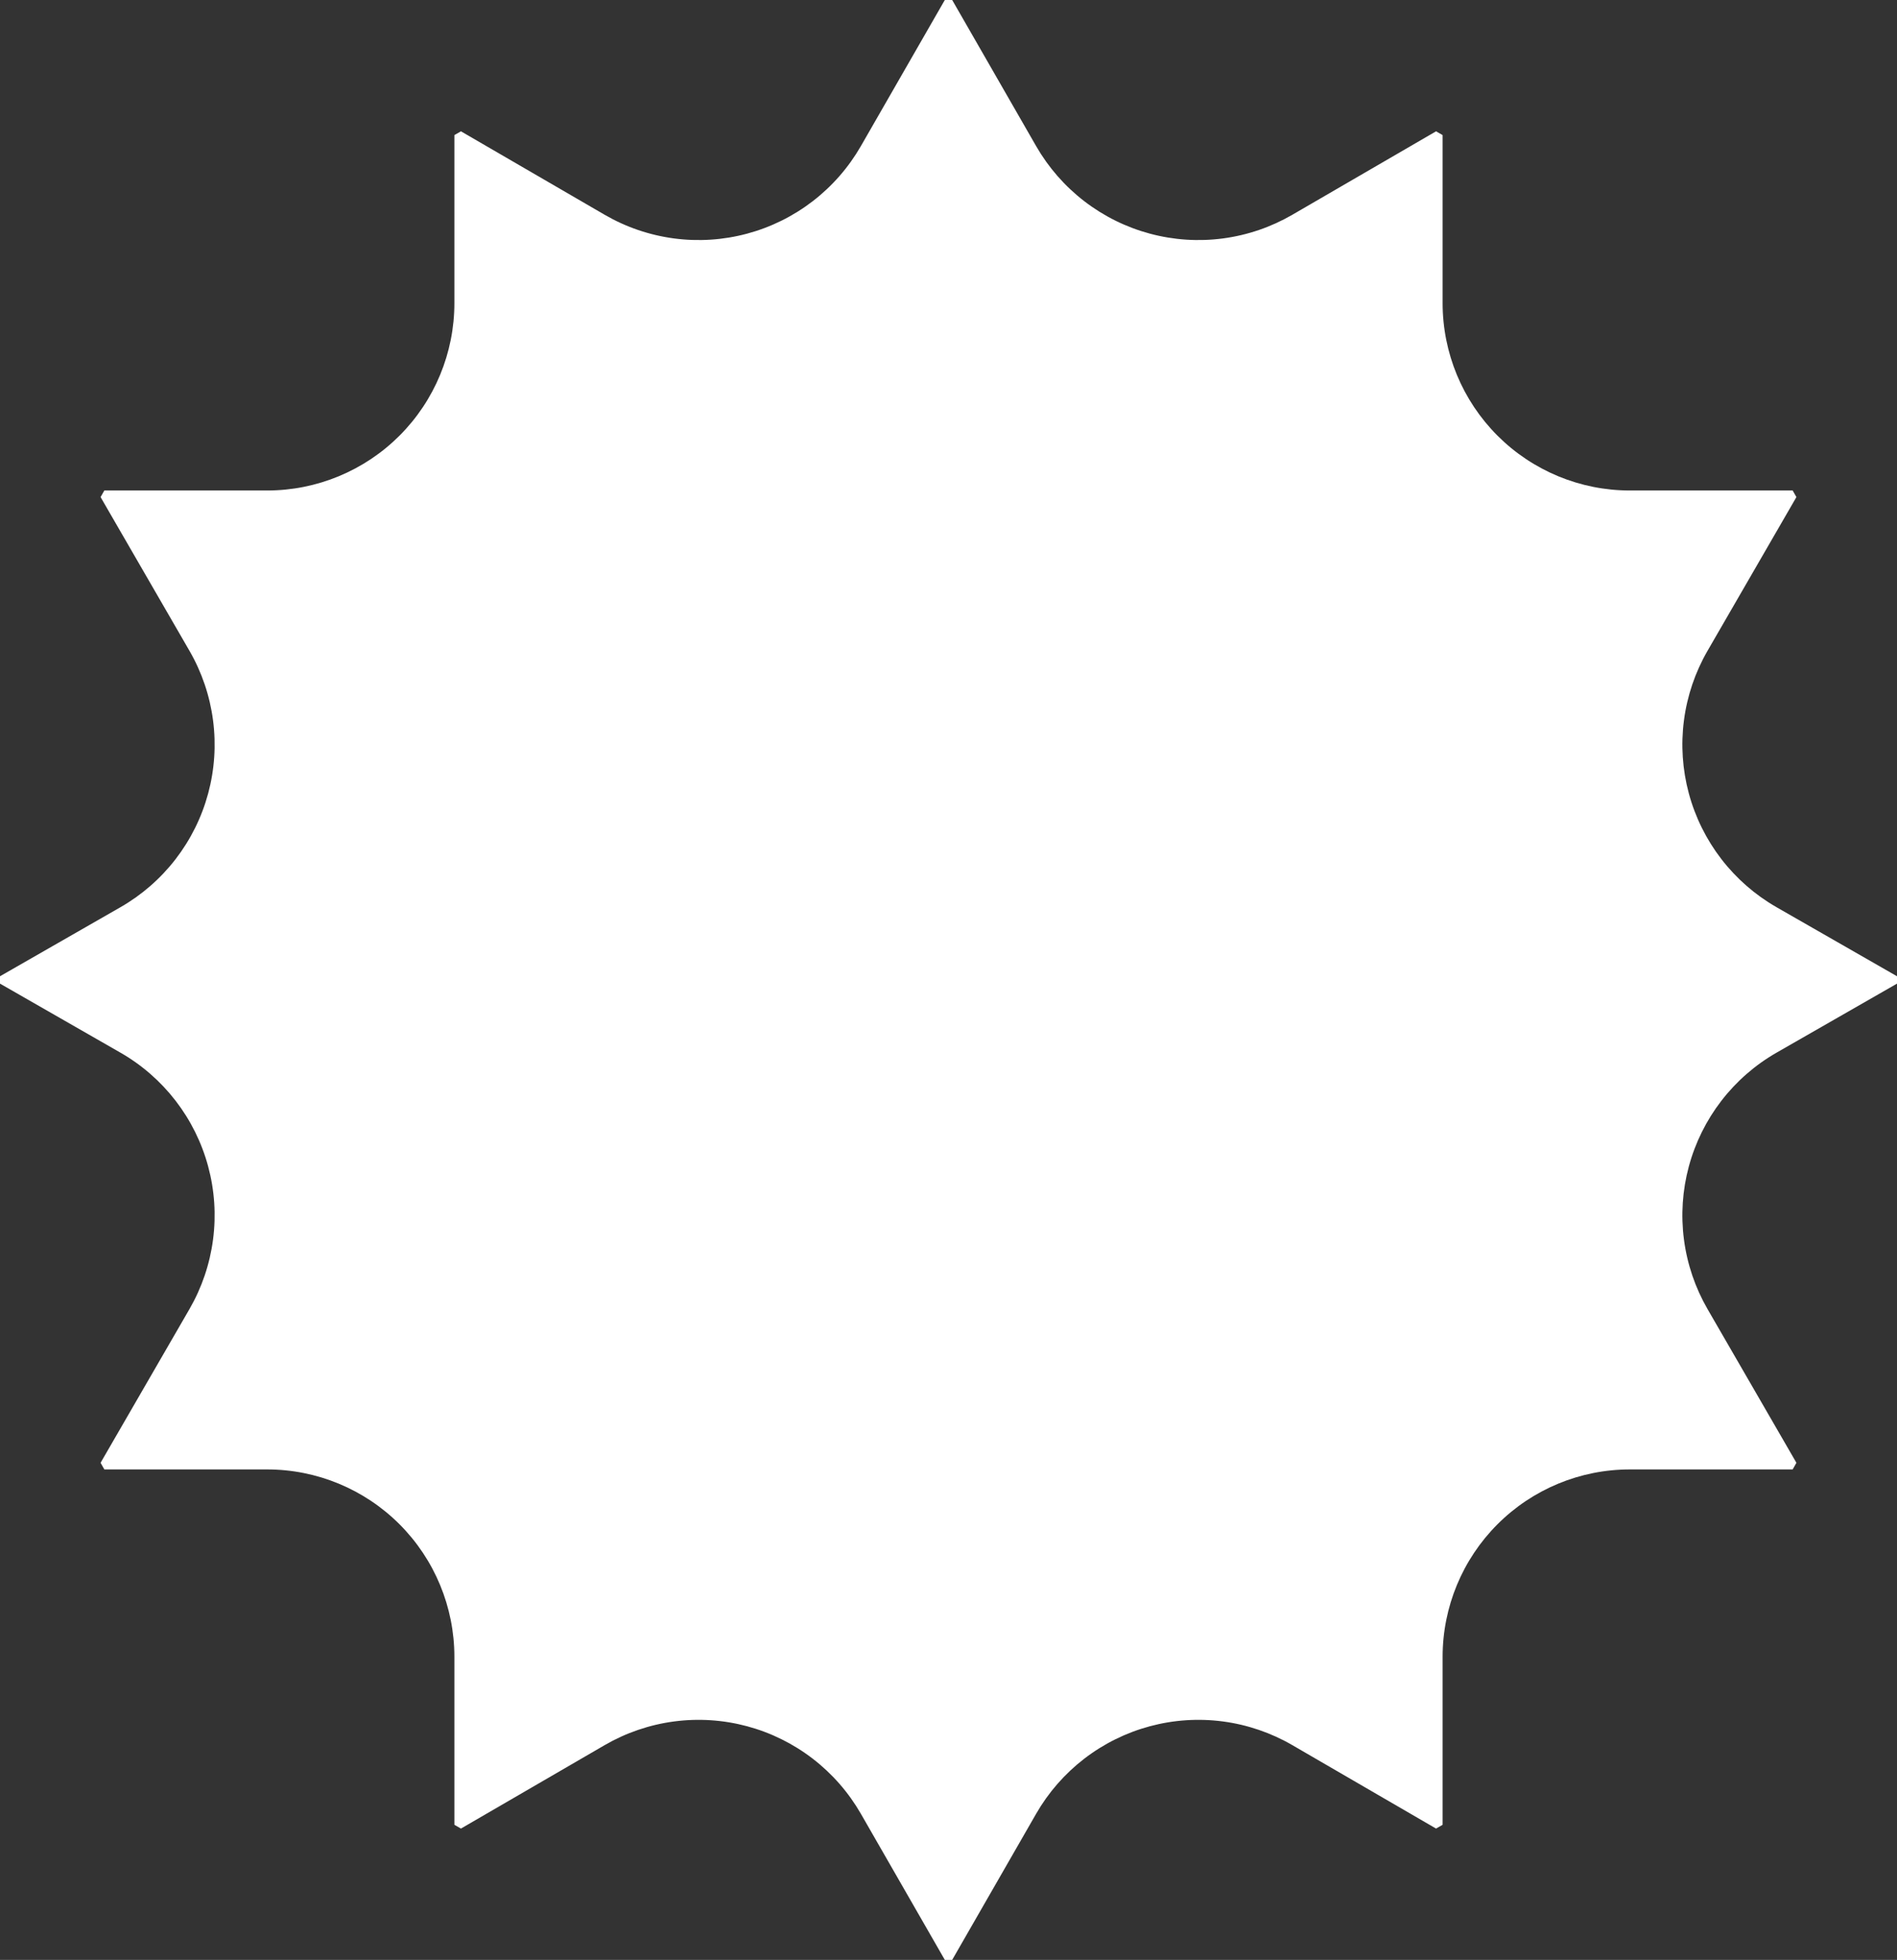 <svg width="336" height="347" viewBox="0 0 336 347" fill="none" xmlns="http://www.w3.org/2000/svg">
<rect x="0" y="0" width="336" height="347" fill="#333333" stroke="none"/>
<path d="M167.347 347H168.653L183.518 321.138C185.694 317.353 188.595 314.035 192.056 311.374C195.516 308.713 199.467 306.762 203.683 305.632C207.899 304.502 212.296 304.216 216.622 304.789C220.949 305.363 225.119 306.786 228.895 308.976L254.356 323.75L255.519 323.082V293.338C255.519 284.54 259.013 276.102 265.232 269.88C271.451 263.659 279.885 260.164 288.68 260.164H317.518L318.185 258.993L302.427 231.749C300.245 227.967 298.831 223.792 298.265 219.463C297.699 215.134 297.993 210.735 299.13 206.52C300.267 202.304 302.225 198.355 304.891 194.898C307.557 191.441 310.879 188.545 314.666 186.375L336 174.153V172.847L314.666 160.625C310.879 158.455 307.557 155.559 304.891 152.102C302.225 148.645 300.267 144.696 299.13 140.48C297.993 136.265 297.699 131.866 298.265 127.537C298.831 123.208 300.245 119.033 302.427 115.251L318.185 88.007L317.518 86.844H288.68C279.885 86.844 271.451 83.349 265.232 77.127C259.013 70.906 255.519 62.468 255.519 53.669V23.918L254.356 23.25L228.903 38.024C225.127 40.215 220.955 41.639 216.628 42.213C212.301 42.788 207.903 42.502 203.686 41.372C199.469 40.242 195.517 38.29 192.057 35.629C188.596 32.967 185.694 29.648 183.518 25.863L168.653 0H167.347L152.482 25.863C150.306 29.648 147.404 32.967 143.943 35.629C140.483 38.29 136.531 40.242 132.314 41.372C128.097 42.502 123.699 42.788 119.372 42.213C115.045 41.639 110.873 40.215 107.097 38.024L81.644 23.25L80.481 23.918V53.669C80.481 62.468 76.987 70.906 70.768 77.127C64.549 83.349 56.115 86.844 47.32 86.844H18.482L17.814 88.007L33.573 115.251C35.755 119.033 37.169 123.208 37.735 127.537C38.301 131.866 38.007 136.265 36.87 140.48C35.733 144.696 33.775 148.645 31.109 152.102C28.443 155.559 25.121 158.455 21.334 160.625L0 172.847V174.153L21.334 186.375C25.121 188.545 28.443 191.441 31.109 194.898C33.775 198.355 35.733 202.304 36.87 206.52C38.007 210.735 38.301 215.134 37.735 219.463C37.169 223.792 35.755 227.967 33.573 231.749L17.814 258.993L18.482 260.164H47.32C56.115 260.164 64.549 263.659 70.768 269.88C76.987 276.102 80.481 284.54 80.481 293.338V323.082L81.644 323.75L107.105 308.976C110.881 306.786 115.051 305.363 119.378 304.789C123.704 304.216 128.101 304.502 132.317 305.632C136.533 306.762 140.484 308.713 143.944 311.374C147.405 314.035 150.306 317.353 152.482 321.138L167.347 347Z" fill="white"/>
</svg>
